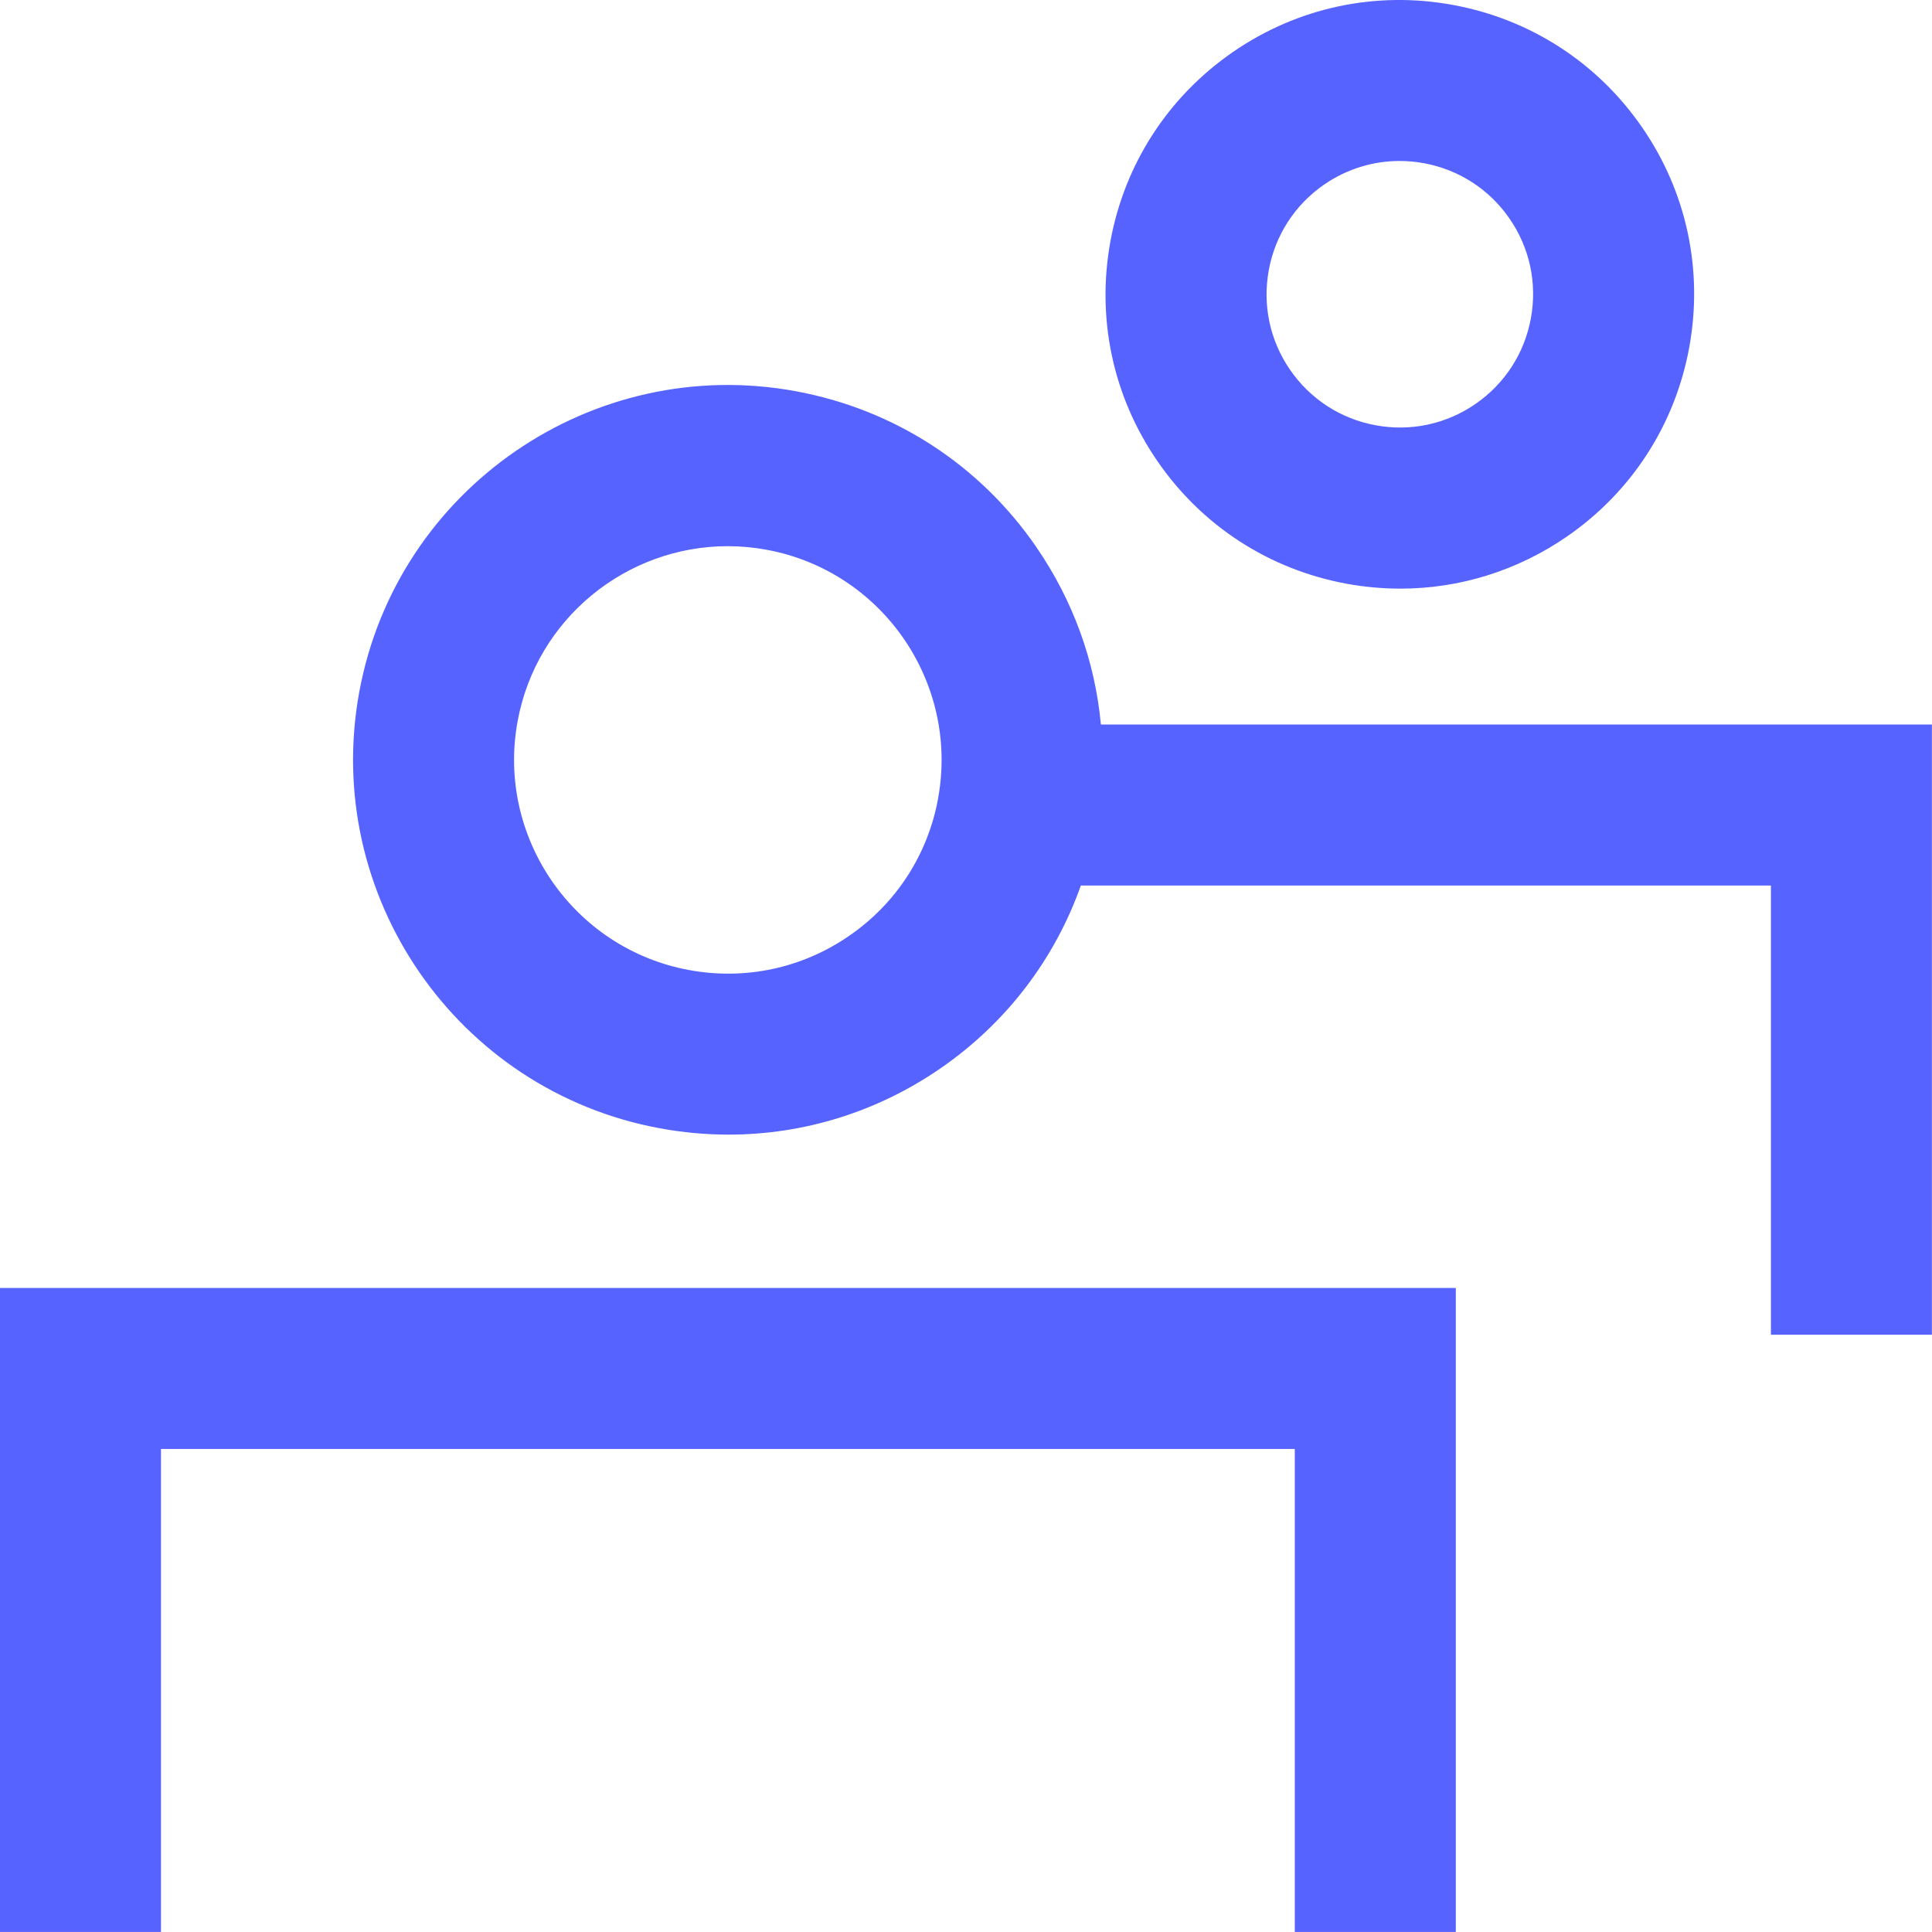 <svg width="40" height="40" viewBox="0 0 40 40" fill="none" xmlns="http://www.w3.org/2000/svg">
<g clip-path="url(#clip0_9460_9238)">
<path d="M21.459 11.33C20.284 9.622 18.515 8.476 16.476 8.1C12.269 7.324 8.215 10.115 7.439 14.322C6.663 18.53 9.454 22.584 13.661 23.36C14.135 23.447 14.611 23.491 15.085 23.491C16.641 23.491 18.16 23.022 19.469 22.121C20.832 21.182 21.835 19.863 22.378 18.334H36.665V27.634H39.998V15H22.793C22.672 13.697 22.221 12.439 21.458 11.33H21.459ZM19.422 16.534C19.208 17.697 18.554 18.706 17.58 19.376C16.606 20.047 15.43 20.298 14.267 20.084C11.867 19.641 10.274 17.328 10.717 14.93C11.11 12.8 12.974 11.308 15.067 11.308C15.332 11.308 15.602 11.332 15.871 11.382C18.271 11.824 19.863 14.137 19.421 16.535L19.422 16.534Z" fill="#5663FF"/>
<path d="M3.333 29.999H26.807V39.999H30.141V26.666H0V39.999H3.333V29.999Z" fill="#5663FF"/>
<path d="M27.876 12.085C28.249 12.153 28.623 12.187 28.995 12.187C30.217 12.187 31.41 11.818 32.438 11.111C33.778 10.188 34.678 8.798 34.973 7.198C35.267 5.598 34.923 3.977 33.999 2.638C33.076 1.298 31.686 0.398 30.086 0.103C28.486 -0.193 26.865 0.153 25.526 1.077C24.188 2.001 23.286 3.39 22.991 4.99C22.697 6.59 23.041 8.211 23.965 9.55C24.887 10.89 26.278 11.79 27.878 12.085H27.876ZM26.269 5.592C26.402 4.868 26.81 4.238 27.417 3.82C27.882 3.5 28.423 3.333 28.976 3.333C29.145 3.333 29.313 3.348 29.482 3.379C30.206 3.513 30.836 3.92 31.254 4.527C31.673 5.135 31.828 5.868 31.695 6.592C31.562 7.316 31.154 7.946 30.547 8.364C29.939 8.783 29.206 8.938 28.482 8.805C27.758 8.672 27.128 8.264 26.71 7.657C26.291 7.05 26.136 6.316 26.269 5.592Z" fill="#5663FF"/>
</g>
<defs>
<clipPath id="clip0_9460_9238">
<rect width="40" height="40" fill="white"/>
</clipPath>
</defs>
</svg>
